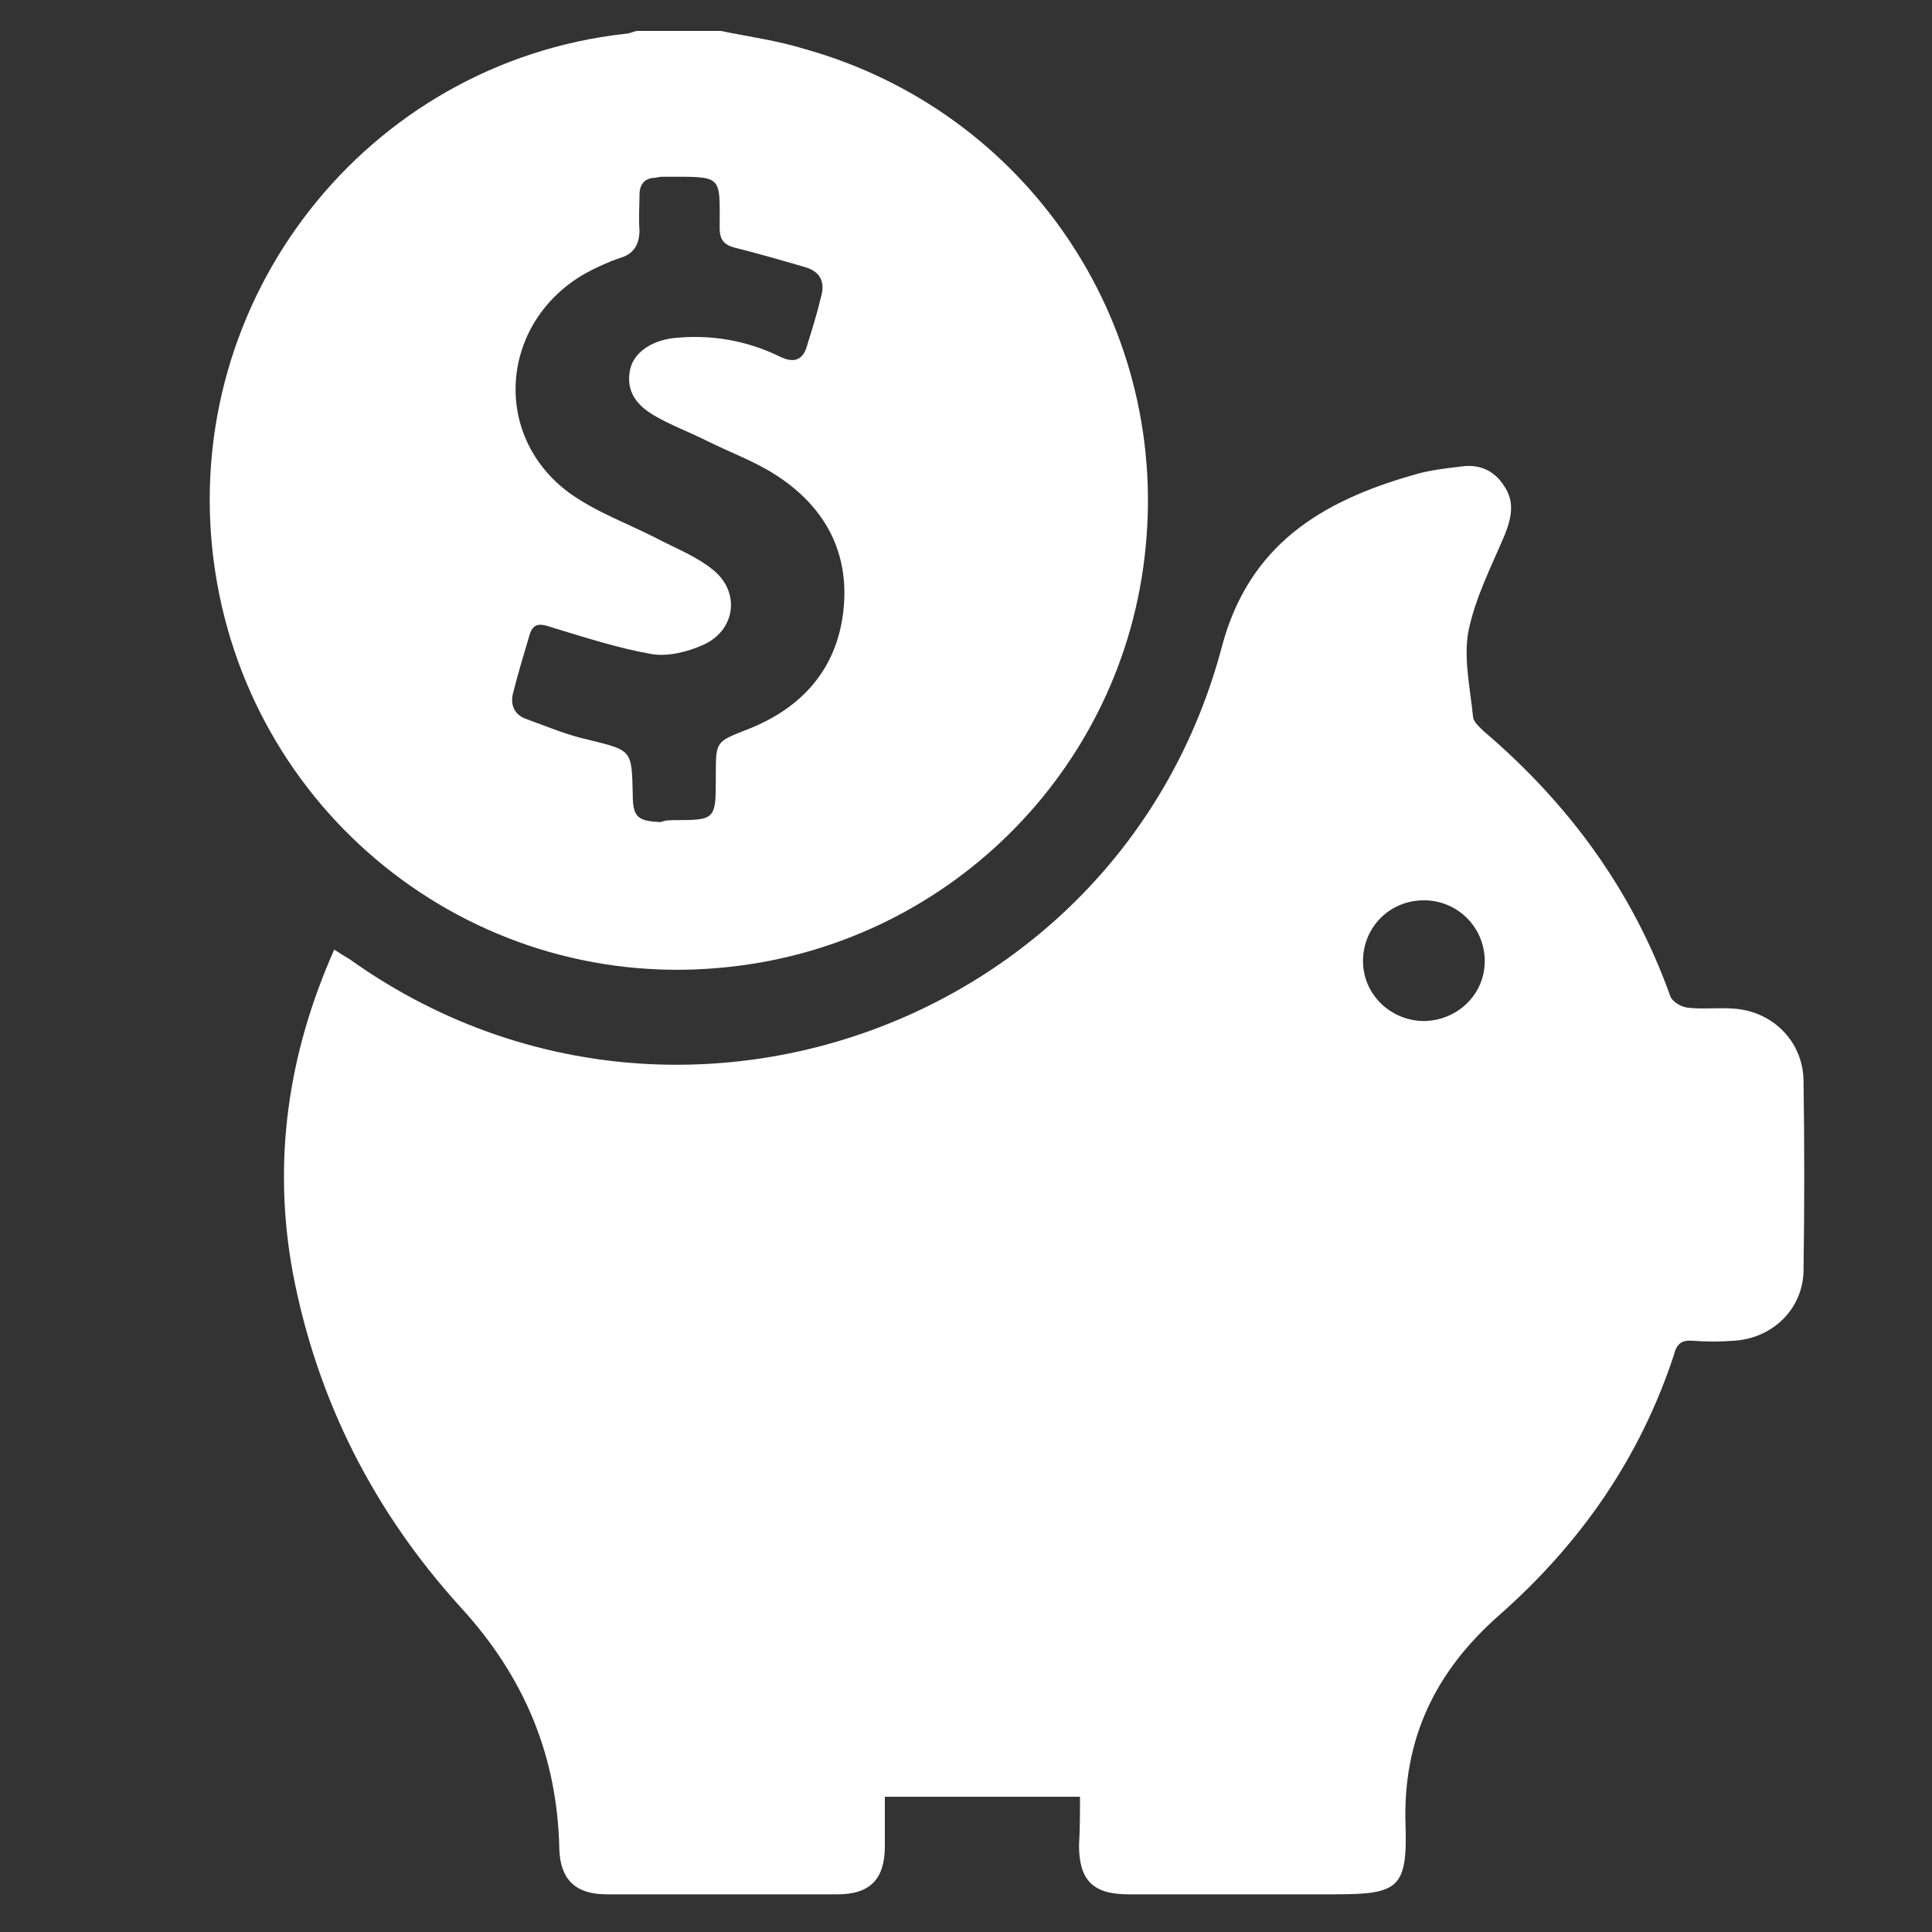 <?xml version="1.0" encoding="utf-8"?>
<!-- Generator: Adobe Illustrator 25.0.1, SVG Export Plug-In . SVG Version: 6.00 Build 0)  -->
<svg version="1.1" id="Livello_1" xmlns="http://www.w3.org/2000/svg" xmlns:xlink="http://www.w3.org/1999/xlink" x="0px" y="0px"
	 viewBox="0 0 200 200" style="enable-background:new 0 0 200 200;" xml:space="preserve">
<rect x="0" y="0" width="200" height="200" fill="#333333" stroke="none"/>
<style type="text/css">
	.st0{fill:#FFFFFF;}
</style>
<g>
	<path class="st0" d="M74.6,3.2c2.9,0.6,5.9,1,8.8,1.9c22.7,6.4,37.5,28,35.2,51.5c-2.2,23.2-20.8,41.6-44.2,43.6
		c-25.9,2.3-49-16.3-52.3-42.3C18.7,31,37.9,6.5,64.7,3.5c0.4,0,0.8-0.2,1.2-0.3C68.8,3.2,71.7,3.2,74.6,3.2z M69.9,84.9
		c4.1,0,4.2-0.1,4.2-4.2c0-0.1,0-0.3,0-0.4c0-3.6,0-3.5,3.3-4.8c5.6-2.2,9.2-6.2,9.9-12.2c0.7-6.1-1.9-10.9-7.1-14.2
		c-2.2-1.4-4.7-2.3-7.1-3.5c-1.8-0.9-3.7-1.6-5.4-2.6c-1.7-1-2.9-2.4-2.5-4.6c0.3-1.8,2.1-3.1,4.5-3.4c3.8-0.4,7.5,0.2,11,1.9
		c1.6,0.8,2.5,0.3,2.9-1.3c0.5-1.6,1-3.2,1.4-4.9c0.4-1.4,0-2.5-1.5-3c-2.4-0.7-4.8-1.4-7.2-2c-1.3-0.3-1.8-0.8-1.8-2.1
		c0-5.6,0.4-5.3-5.8-5.3c-0.3,0-0.5,0-0.8,0.1c-1.1,0-1.7,0.6-1.7,1.8c0,1.2-0.1,2.4,0,3.6c0,1.5-0.6,2.5-2,2.9
		c-1.2,0.4-2.5,1-3.6,1.6C51.8,33.3,50.8,45,58.9,51c2.9,2.1,6.4,3.3,9.6,5c1.8,0.9,3.7,1.7,5.2,2.9c3,2.3,2.5,6.4-1,7.9
		c-1.6,0.7-3.6,1.2-5.3,0.9c-3.4-0.6-6.8-1.7-10.1-2.7c-1.2-0.4-2.1-0.7-2.5,0.8c-0.6,2-1.2,4-1.7,6c-0.3,1.2,0.2,2.2,1.3,2.6
		c2.2,0.8,4.3,1.7,6.6,2.2c4.4,1.1,4.4,1,4.5,5.6c0,2.4,0.5,2.8,2.9,2.9C68.9,84.9,69.4,84.9,69.9,84.9z"/>
	<path class="st0" d="M111.8,186c-6.8,0-13.3,0-20.2,0c0,1.5,0,3.3,0,5.1c0,3.4-1.5,5-4.9,5c-8,0-15.9,0-23.9,0
		c-3.2,0-4.8-1.5-4.9-4.7c-0.2-9.6-3.6-17.8-10.2-25c-9-9.9-14.9-21.5-17.4-34.7c-2.1-11.5-0.5-22.6,4.3-33.4c0.6,0.4,1.1,0.7,1.6,1
		c33.2,23.7,79.9,7,90.3-32.4c2.8-10.5,10.3-15,19.7-17.7c1.6-0.5,3.3-0.7,5-0.9c1.9-0.3,3.5,0.4,4.5,2c1.1,1.6,0.8,3.2,0.1,5
		c-1.4,3.3-3.1,6.6-3.8,10.1c-0.5,2.8,0.2,5.9,0.5,8.9c0.1,0.5,0.7,1,1.1,1.4c8.8,7.5,15.4,16.5,19.3,27.4c0.2,0.6,1.1,1.1,1.7,1.2
		c1.5,0.2,3.1,0,4.7,0.1c4.1,0.2,7.3,3.3,7.4,7.4c0.1,6.6,0.1,13.2,0,19.8c-0.1,4-3.3,7-7.3,7.2c-1.4,0.1-2.8,0.1-4.1,0
		c-1.1-0.1-1.7,0.2-2,1.4c-3.5,10.7-9.7,19.6-18.1,27c-6.6,5.8-10,12.8-9.7,21.7c0.2,6.5-0.7,7.2-7.2,7.2c-7.2,0-14.3,0-21.5,0
		c-3.7,0-5.1-1.5-5.1-5.1C111.8,189.3,111.8,187.7,111.8,186z M147.3,105.7c3.5,0,6.4-2.7,6.4-6.2c0-3.5-2.8-6.3-6.3-6.3
		c-3.5,0-6.2,2.7-6.3,6.1C141,102.8,143.8,105.6,147.3,105.7z"/>
</g>
</svg>
